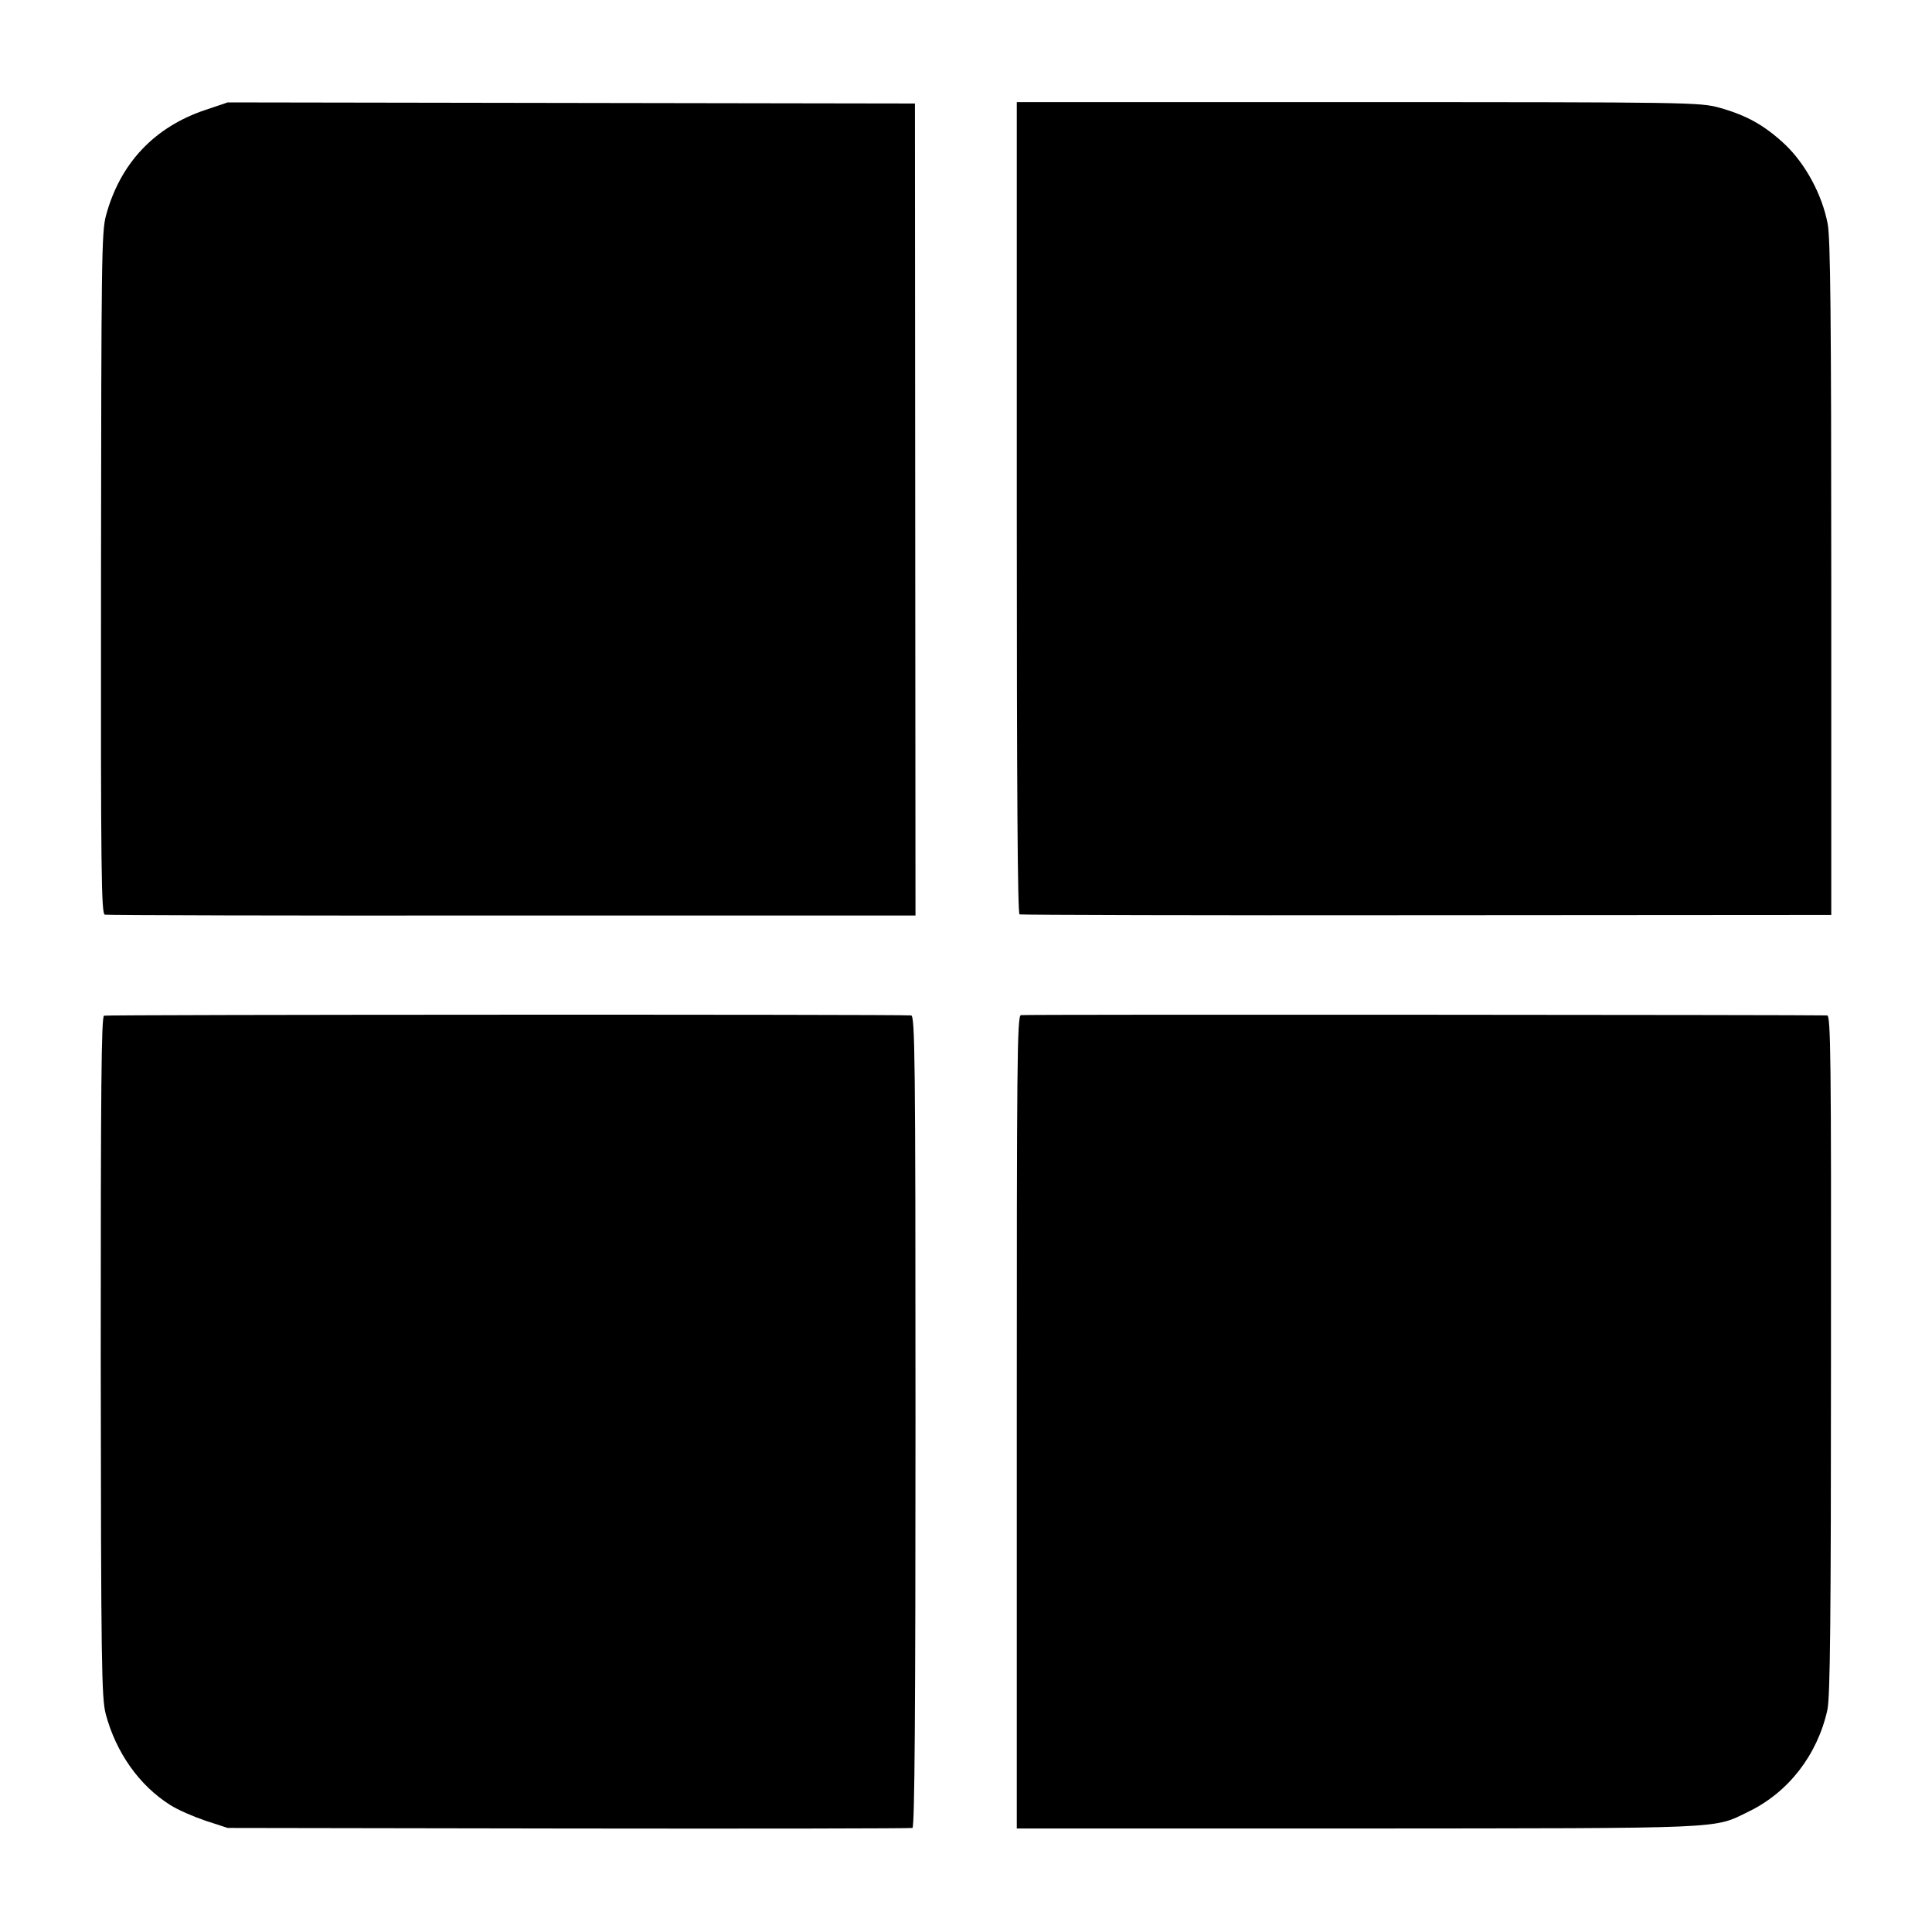 <?xml version="1.0" standalone="no"?>
<!DOCTYPE svg PUBLIC "-//W3C//DTD SVG 20010904//EN"
 "http://www.w3.org/TR/2001/REC-SVG-20010904/DTD/svg10.dtd">
<svg version="1.0" xmlns="http://www.w3.org/2000/svg"
 width="700pt" height="700pt" viewBox="0 0 700 700"
 preserveAspectRatio="xMidYMid meet">
<g transform="translate(0,700) scale(0.1,-0.1)"
fill="#000000" stroke="none">
<path d="M745 6602 c-186 -62 -310 -194 -361 -383 -16 -59 -17 -159 -18 -1297
-1 -1090 1 -1233 14 -1236 8 -2 672 -4 1476 -3 l1461 0 -1 1471 -1 1471 -1245
2 -1245 2 -80 -27z"/>
<path d="M3684 5160 c0 -1033 3 -1470 10 -1473 6 -2 670 -4 1476 -3 l1465 1 0
1219 c0 948 -3 1234 -13 1285 -20 106 -81 218 -155 288 -74 69 -138 105 -238
133 -71 19 -103 20 -1309 20 l-1236 0 0 -1470z"/>
<path d="M377 3320 c-10 -4 -12 -266 -12 -1235 1 -1122 3 -1236 18 -1295 37
-139 121 -259 234 -330 26 -17 84 -42 128 -57 l80 -26 1235 -2 c679 -1 1240 0
1246 2 8 3 11 424 11 1473 0 1333 -2 1470 -16 1471 -66 4 -2914 3 -2924 -1z"/>
<path d="M3699 3322 c-14 -2 -15 -176 -15 -1475 l0 -1472 1235 0 c1351 1 1287
-2 1416 61 145 70 250 206 286 369 10 47 13 319 13 1288 1 1085 -1 1227 -14
1228 -41 2 -2909 4 -2921 1z"/>
</g>
</svg>
